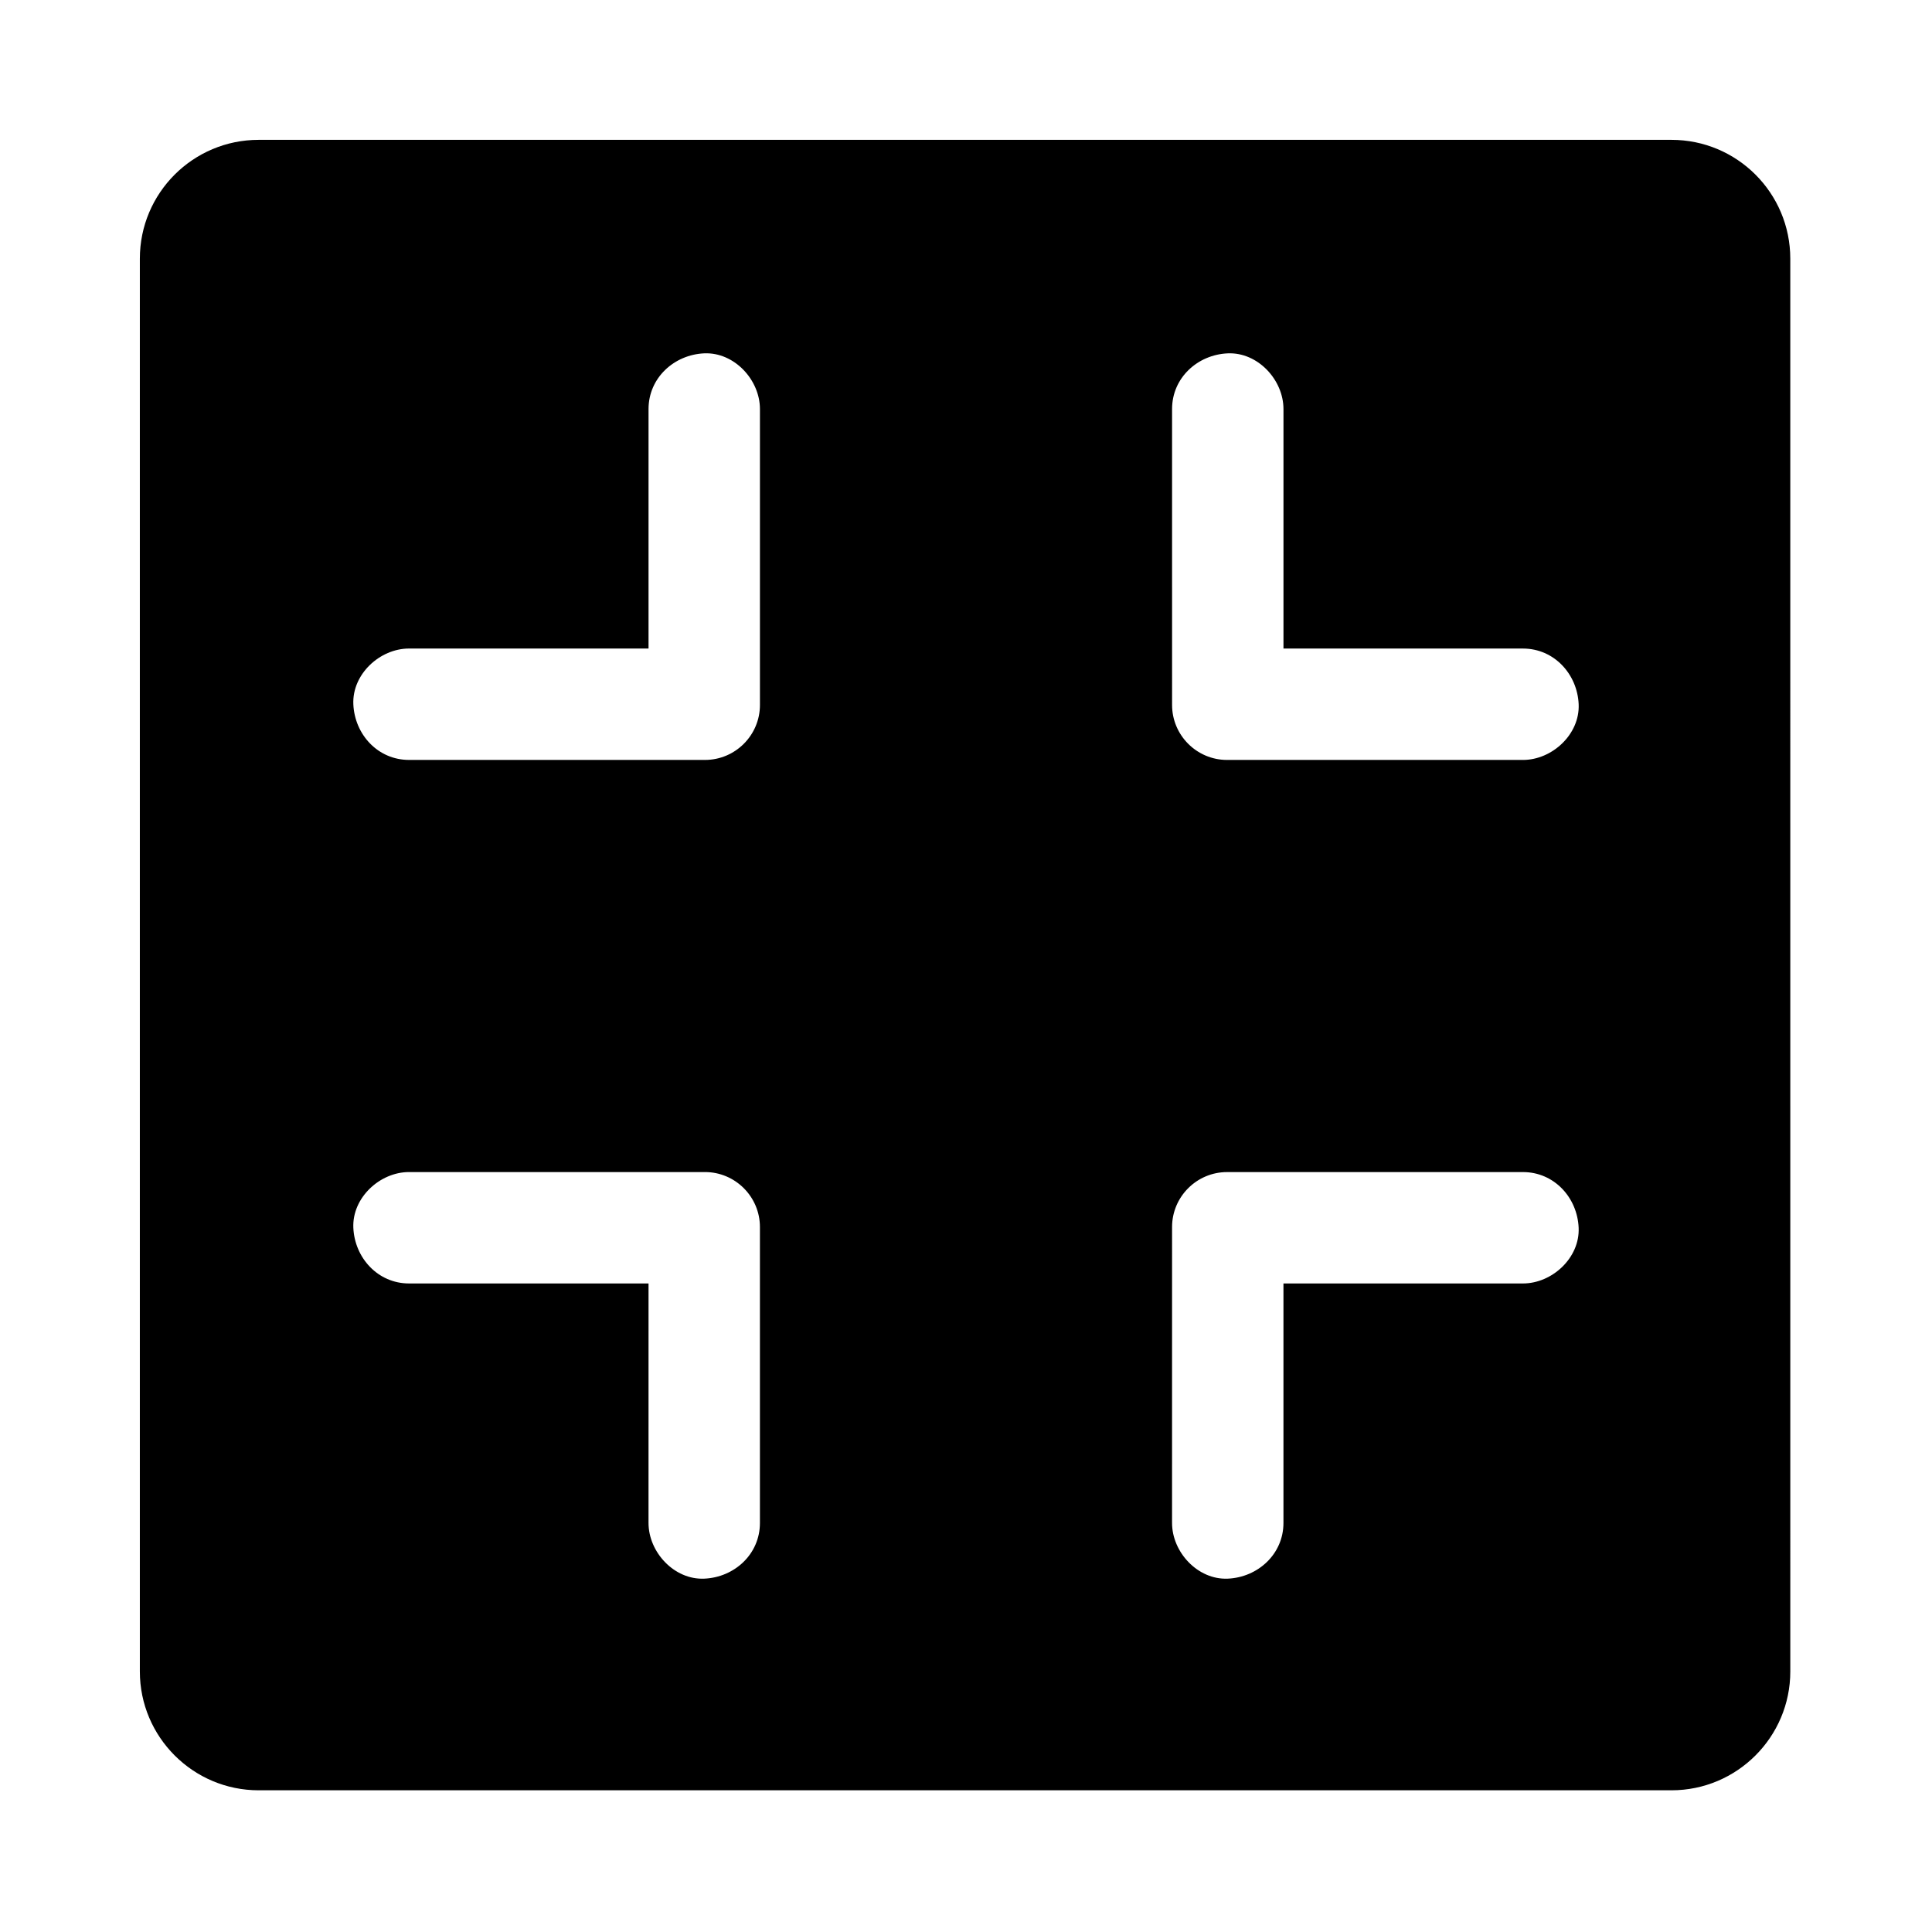 <?xml version="1.0" encoding="UTF-8"?>
<!-- Uploaded to: ICON Repo, www.svgrepo.com, Generator: ICON Repo Mixer Tools -->
<svg fill="#000000" width="800px" height="800px" version="1.1" viewBox="144 144 512 512" xmlns="http://www.w3.org/2000/svg">
 <path d="m586.96 181.06h-374.41c-17.367 0-31.488 14.07-31.488 31.488v374.41c0 17.367 14.121 31.488 31.488 31.488h374.41c17.367 0 31.488-14.121 31.488-31.488l-0.004-374.41c0-17.418-14.117-31.488-31.484-31.488zm-334.56 134.81h63.469v-63.469c0-8.266 6.789-14.414 14.762-14.762 7.969-0.344 14.762 7.035 14.762 14.762v78.426c0 8.02-6.543 14.562-14.562 14.562h-78.43c-8.266 0-14.414-6.742-14.762-14.762-0.344-7.969 7.035-14.758 14.762-14.758zm92.988 231.73c0 8.266-6.742 14.414-14.762 14.762-7.969 0.344-14.762-7.035-14.762-14.762l0.004-63.469h-63.469c-8.266 0-14.414-6.789-14.762-14.762-0.344-7.969 7.035-14.762 14.762-14.762h78.426c8.02 0 14.562 6.543 14.562 14.562zm202.21-63.469h-63.469v63.469c0 8.266-6.789 14.414-14.762 14.762-7.969 0.344-14.762-7.035-14.762-14.762l0.004-78.422c0-8.02 6.543-14.562 14.562-14.562l78.426-0.004c8.266 0 14.414 6.742 14.762 14.762 0.344 7.969-7.035 14.758-14.762 14.758zm0-138.74h-78.422c-8.02 0-14.562-6.543-14.562-14.562l-0.004-78.426c0-8.266 6.742-14.414 14.762-14.762 7.969-0.344 14.762 7.035 14.762 14.762v63.469h63.469c8.266 0 14.414 6.789 14.762 14.762 0.34 7.969-7.039 14.758-14.766 14.758z"/>
</svg>